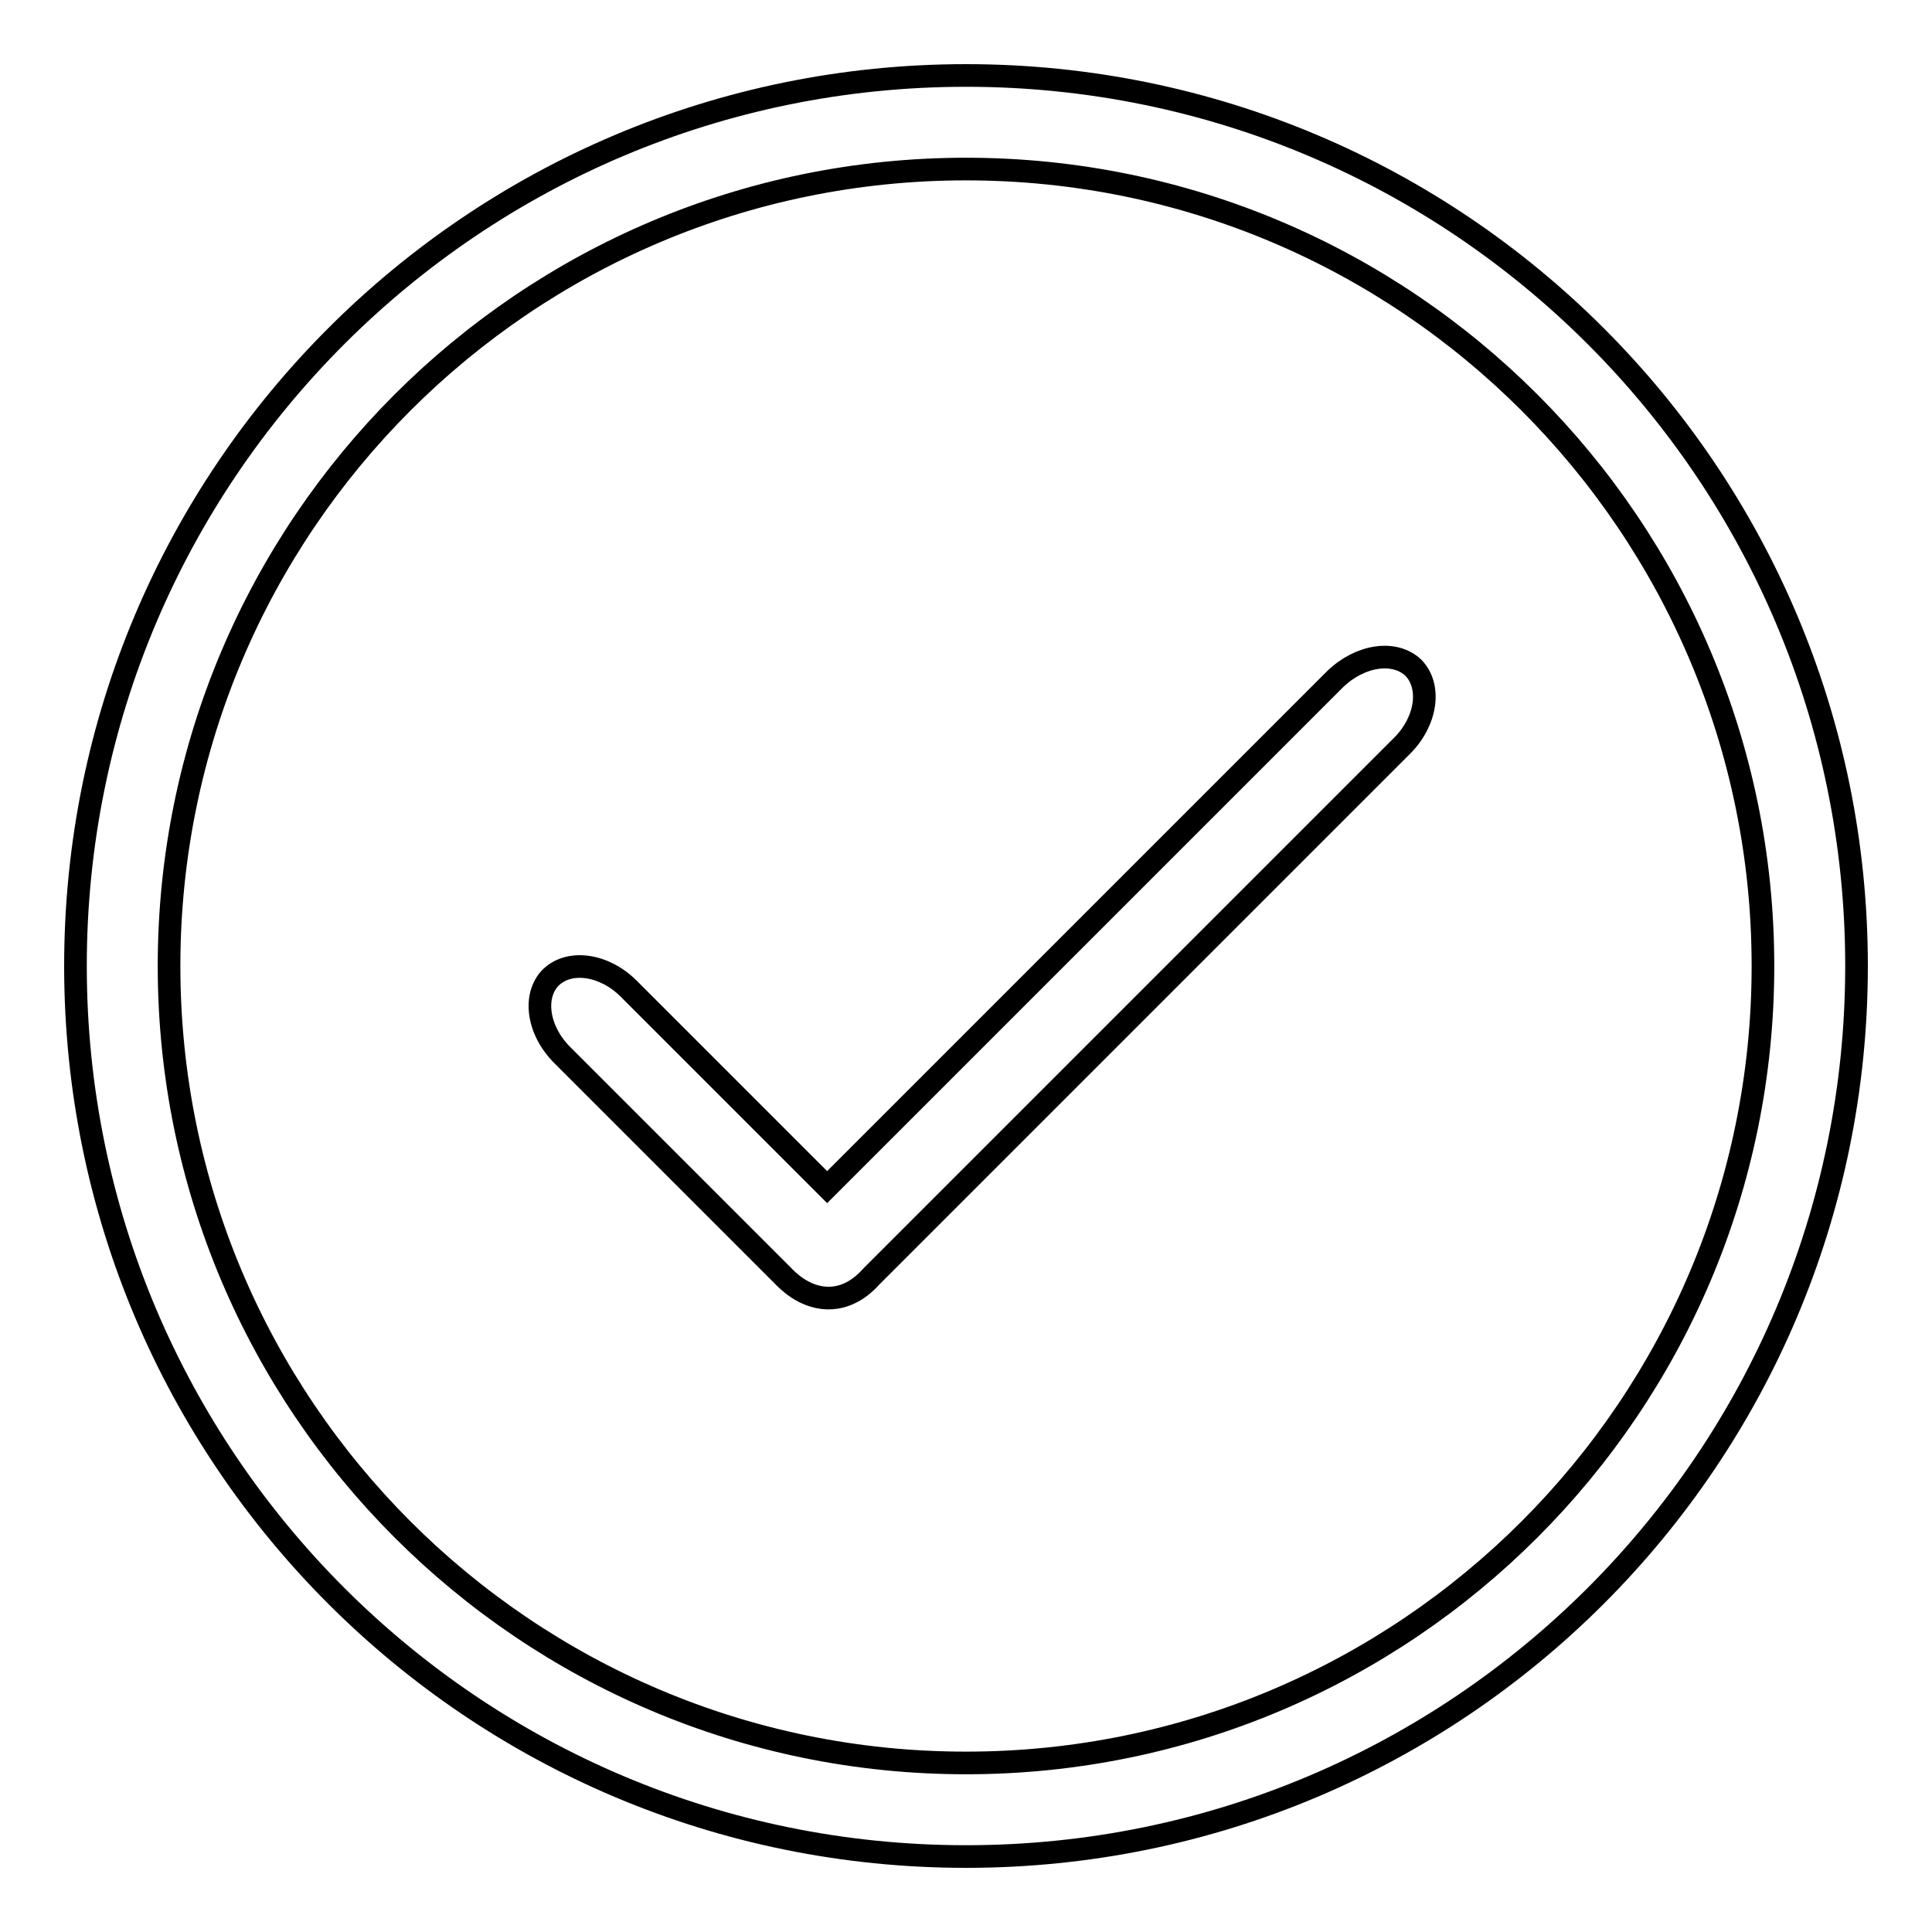 <?xml version="1.0" encoding="utf-8"?>
<!-- Svg Vector Icons : http://www.onlinewebfonts.com/icon -->
<!DOCTYPE svg PUBLIC "-//W3C//DTD SVG 1.1//EN" "http://www.w3.org/Graphics/SVG/1.1/DTD/svg11.dtd">
<svg version="1.1" xmlns="http://www.w3.org/2000/svg" xmlns:xlink="http://www.w3.org/1999/xlink" x="0px" y="0px" viewBox="0 0 256 256" enable-background="new 0 0 256 256" xml:space="preserve">
<g><g><path stroke-width="3" fill-opacity="0" stroke="#000000"  d="M128,10C62.8,10,10,62.8,10,128c0,65.2,52.8,118,118,118c65.2,0,118-52.8,118-118C246,62.8,193.2,10,128,10z M128,233.6c-58.3,0-105.6-47.3-105.6-105.6C22.4,69.7,69.7,22.4,128,22.4c58.3,0,105.6,47.3,105.6,105.6C233.6,186.3,186.3,233.6,128,233.6z"/><path stroke-width="3" fill-opacity="0" stroke="#000000"  d="M176.9,90l-67.3,67.3L83.3,131c-3.2-3.2-7.8-3.9-10.3-1.5c-2.4,2.4-1.8,7,1.5,10.3l29.3,29.3c0.4,0.4,2.6,2.8,5.8,2.9c3.4,0.1,5.5-2.5,5.9-2.9l70.3-70.3c3.2-3.2,3.9-7.8,1.5-10.3C184.8,86.1,180.2,86.8,176.9,90z"/></g></g>
</svg>